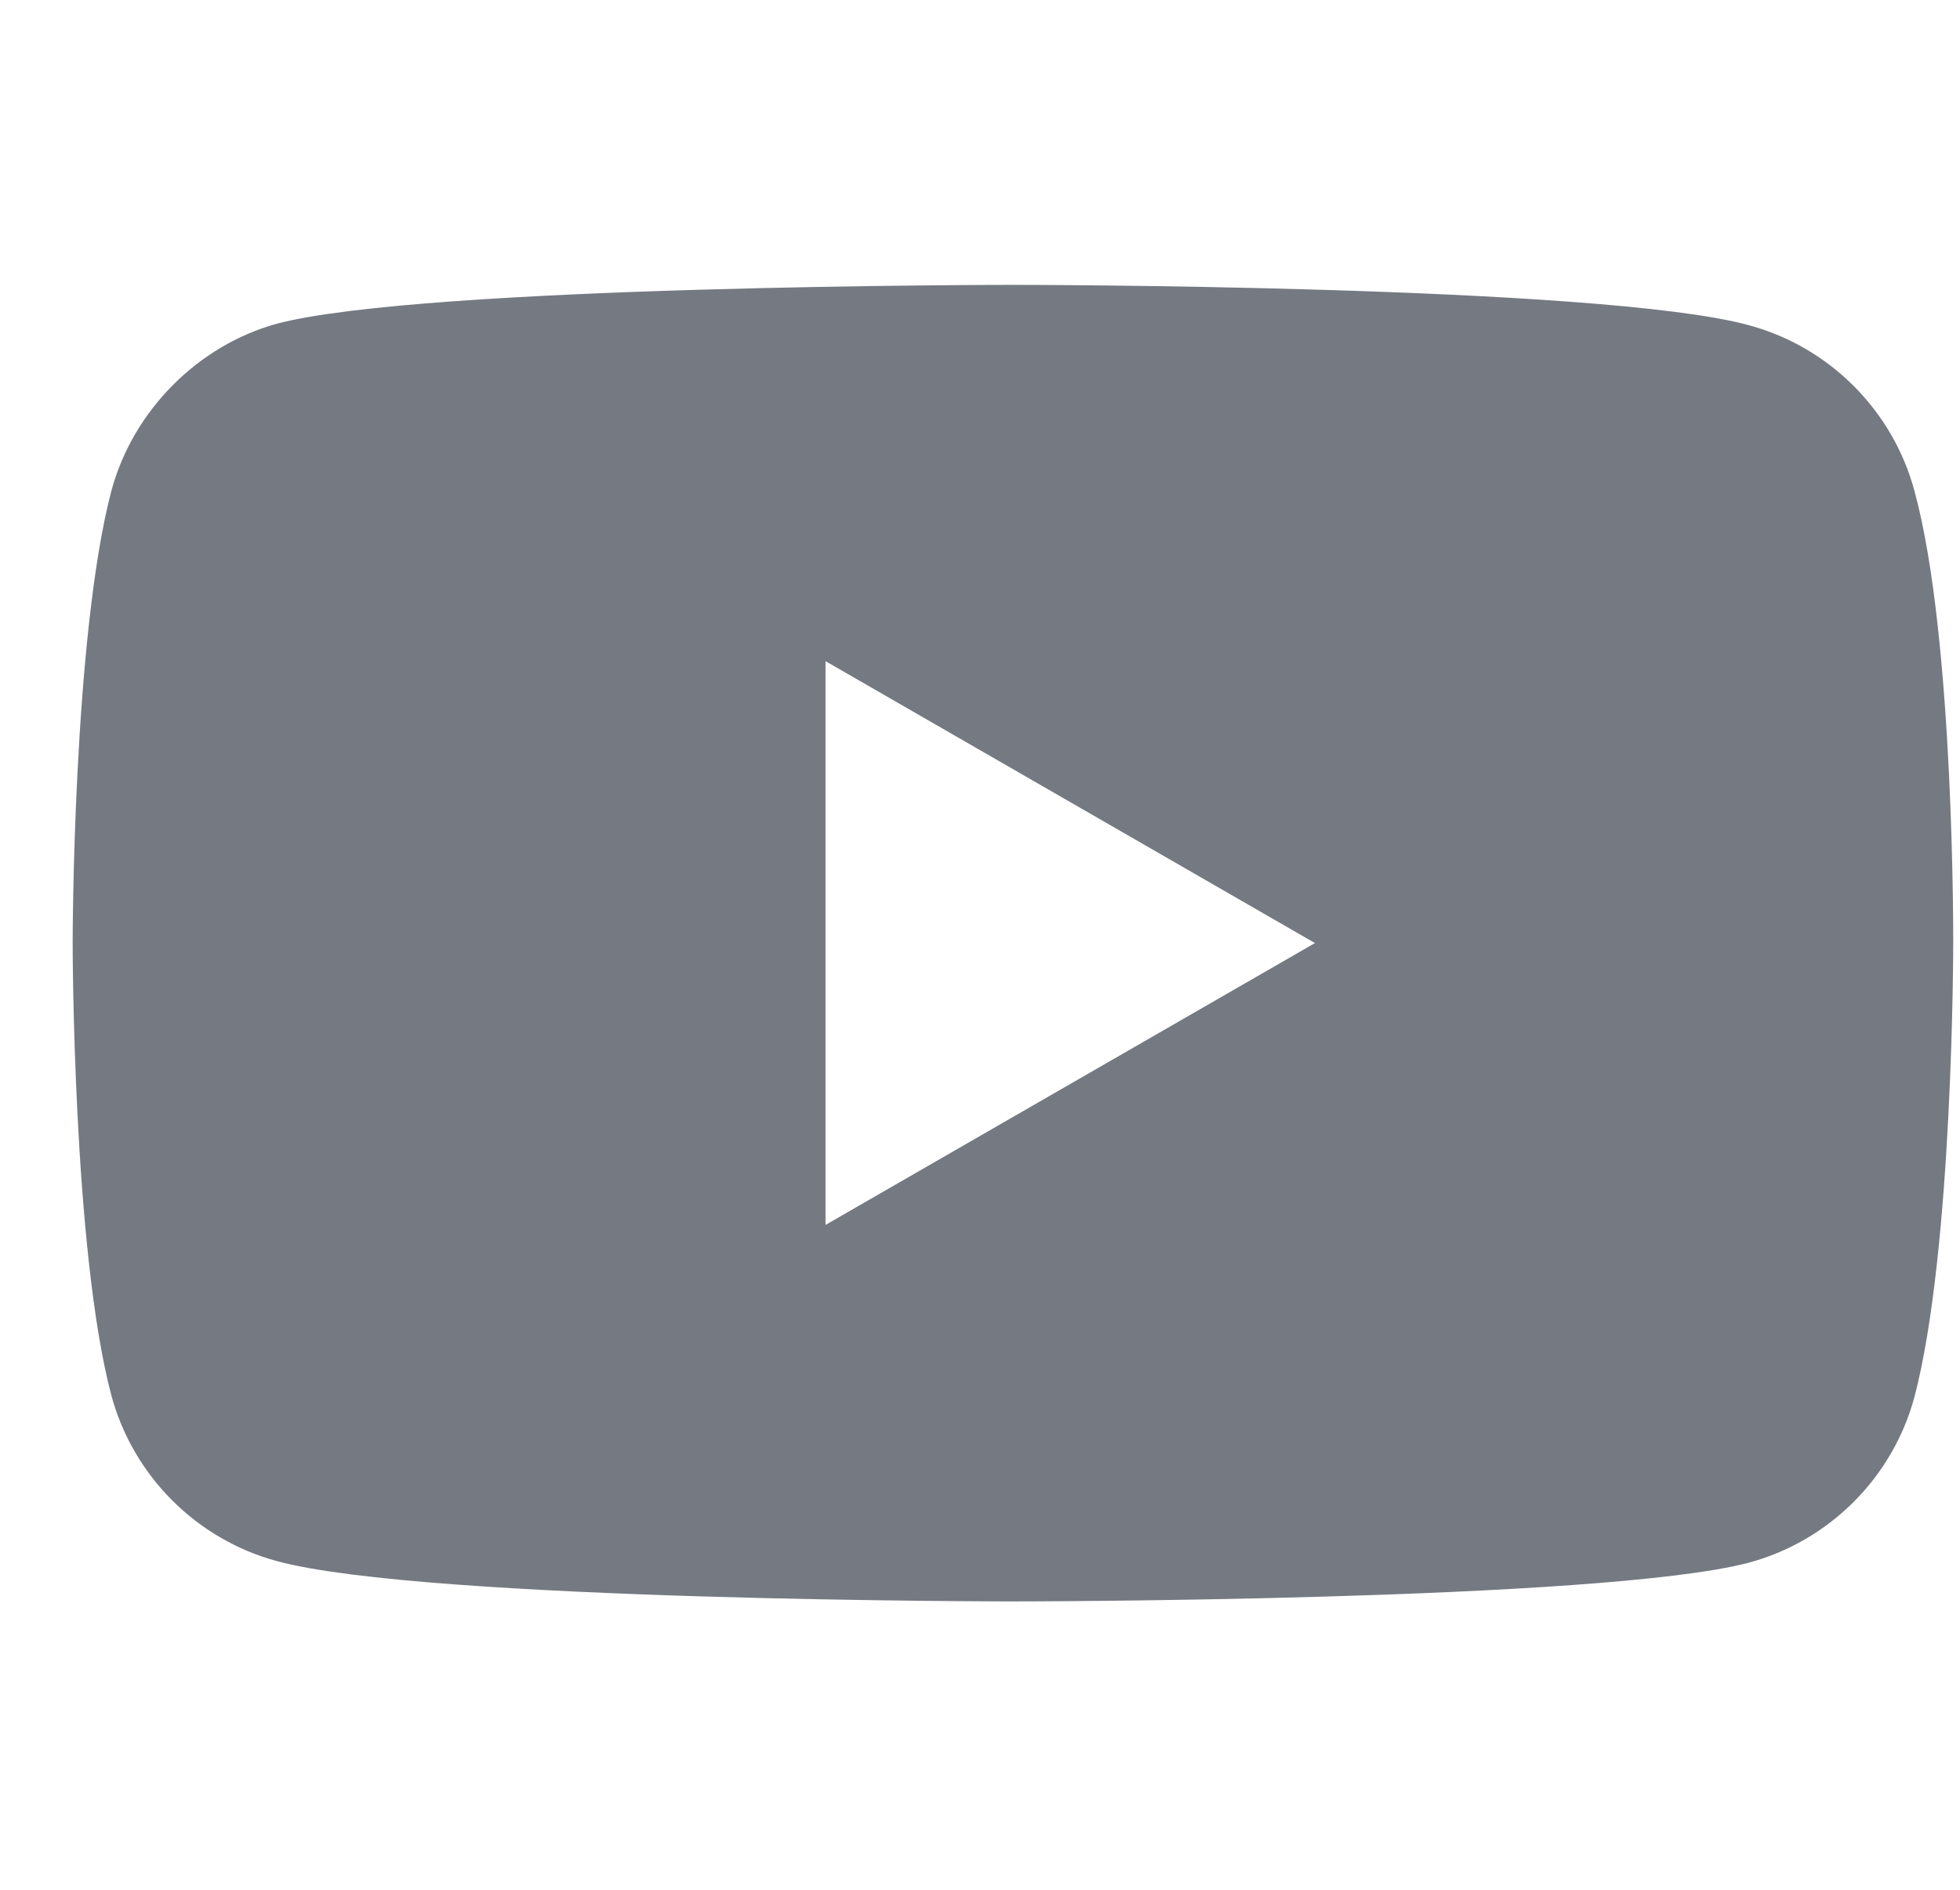 <svg width="28" height="27" viewBox="0 0 28 27" fill="none" xmlns="http://www.w3.org/2000/svg">
<g clip-path="url(#clip0_3025_9180)">
<path fill-rule="evenodd" clip-rule="evenodd" d="M24.982 4.646C26.132 4.955 27.04 5.863 27.349 7.013C27.925 9.116 27.903 13.497 27.903 13.497C27.903 13.497 27.903 17.857 27.349 19.959C27.04 21.11 26.132 22.017 24.982 22.327C22.879 22.88 14.47 22.88 14.47 22.88C14.47 22.88 6.083 22.88 3.959 22.305C2.808 21.995 1.901 21.087 1.591 19.937C1.038 17.857 1.038 13.475 1.038 13.475C1.038 13.475 1.038 9.116 1.591 7.013C1.901 5.863 2.831 4.933 3.959 4.624C6.061 4.07 14.47 4.07 14.47 4.07C14.47 4.07 22.879 4.07 24.982 4.646ZM18.785 13.474L11.793 17.501L11.793 9.446L18.785 13.474Z" fill="#757982"/>
</g>
<defs>
<clipPath id="clip0_3025_9180">
<rect width="26.946" height="26.946" fill="white" transform="translate(0.956)"/>
</clipPath>
</defs>
</svg>

